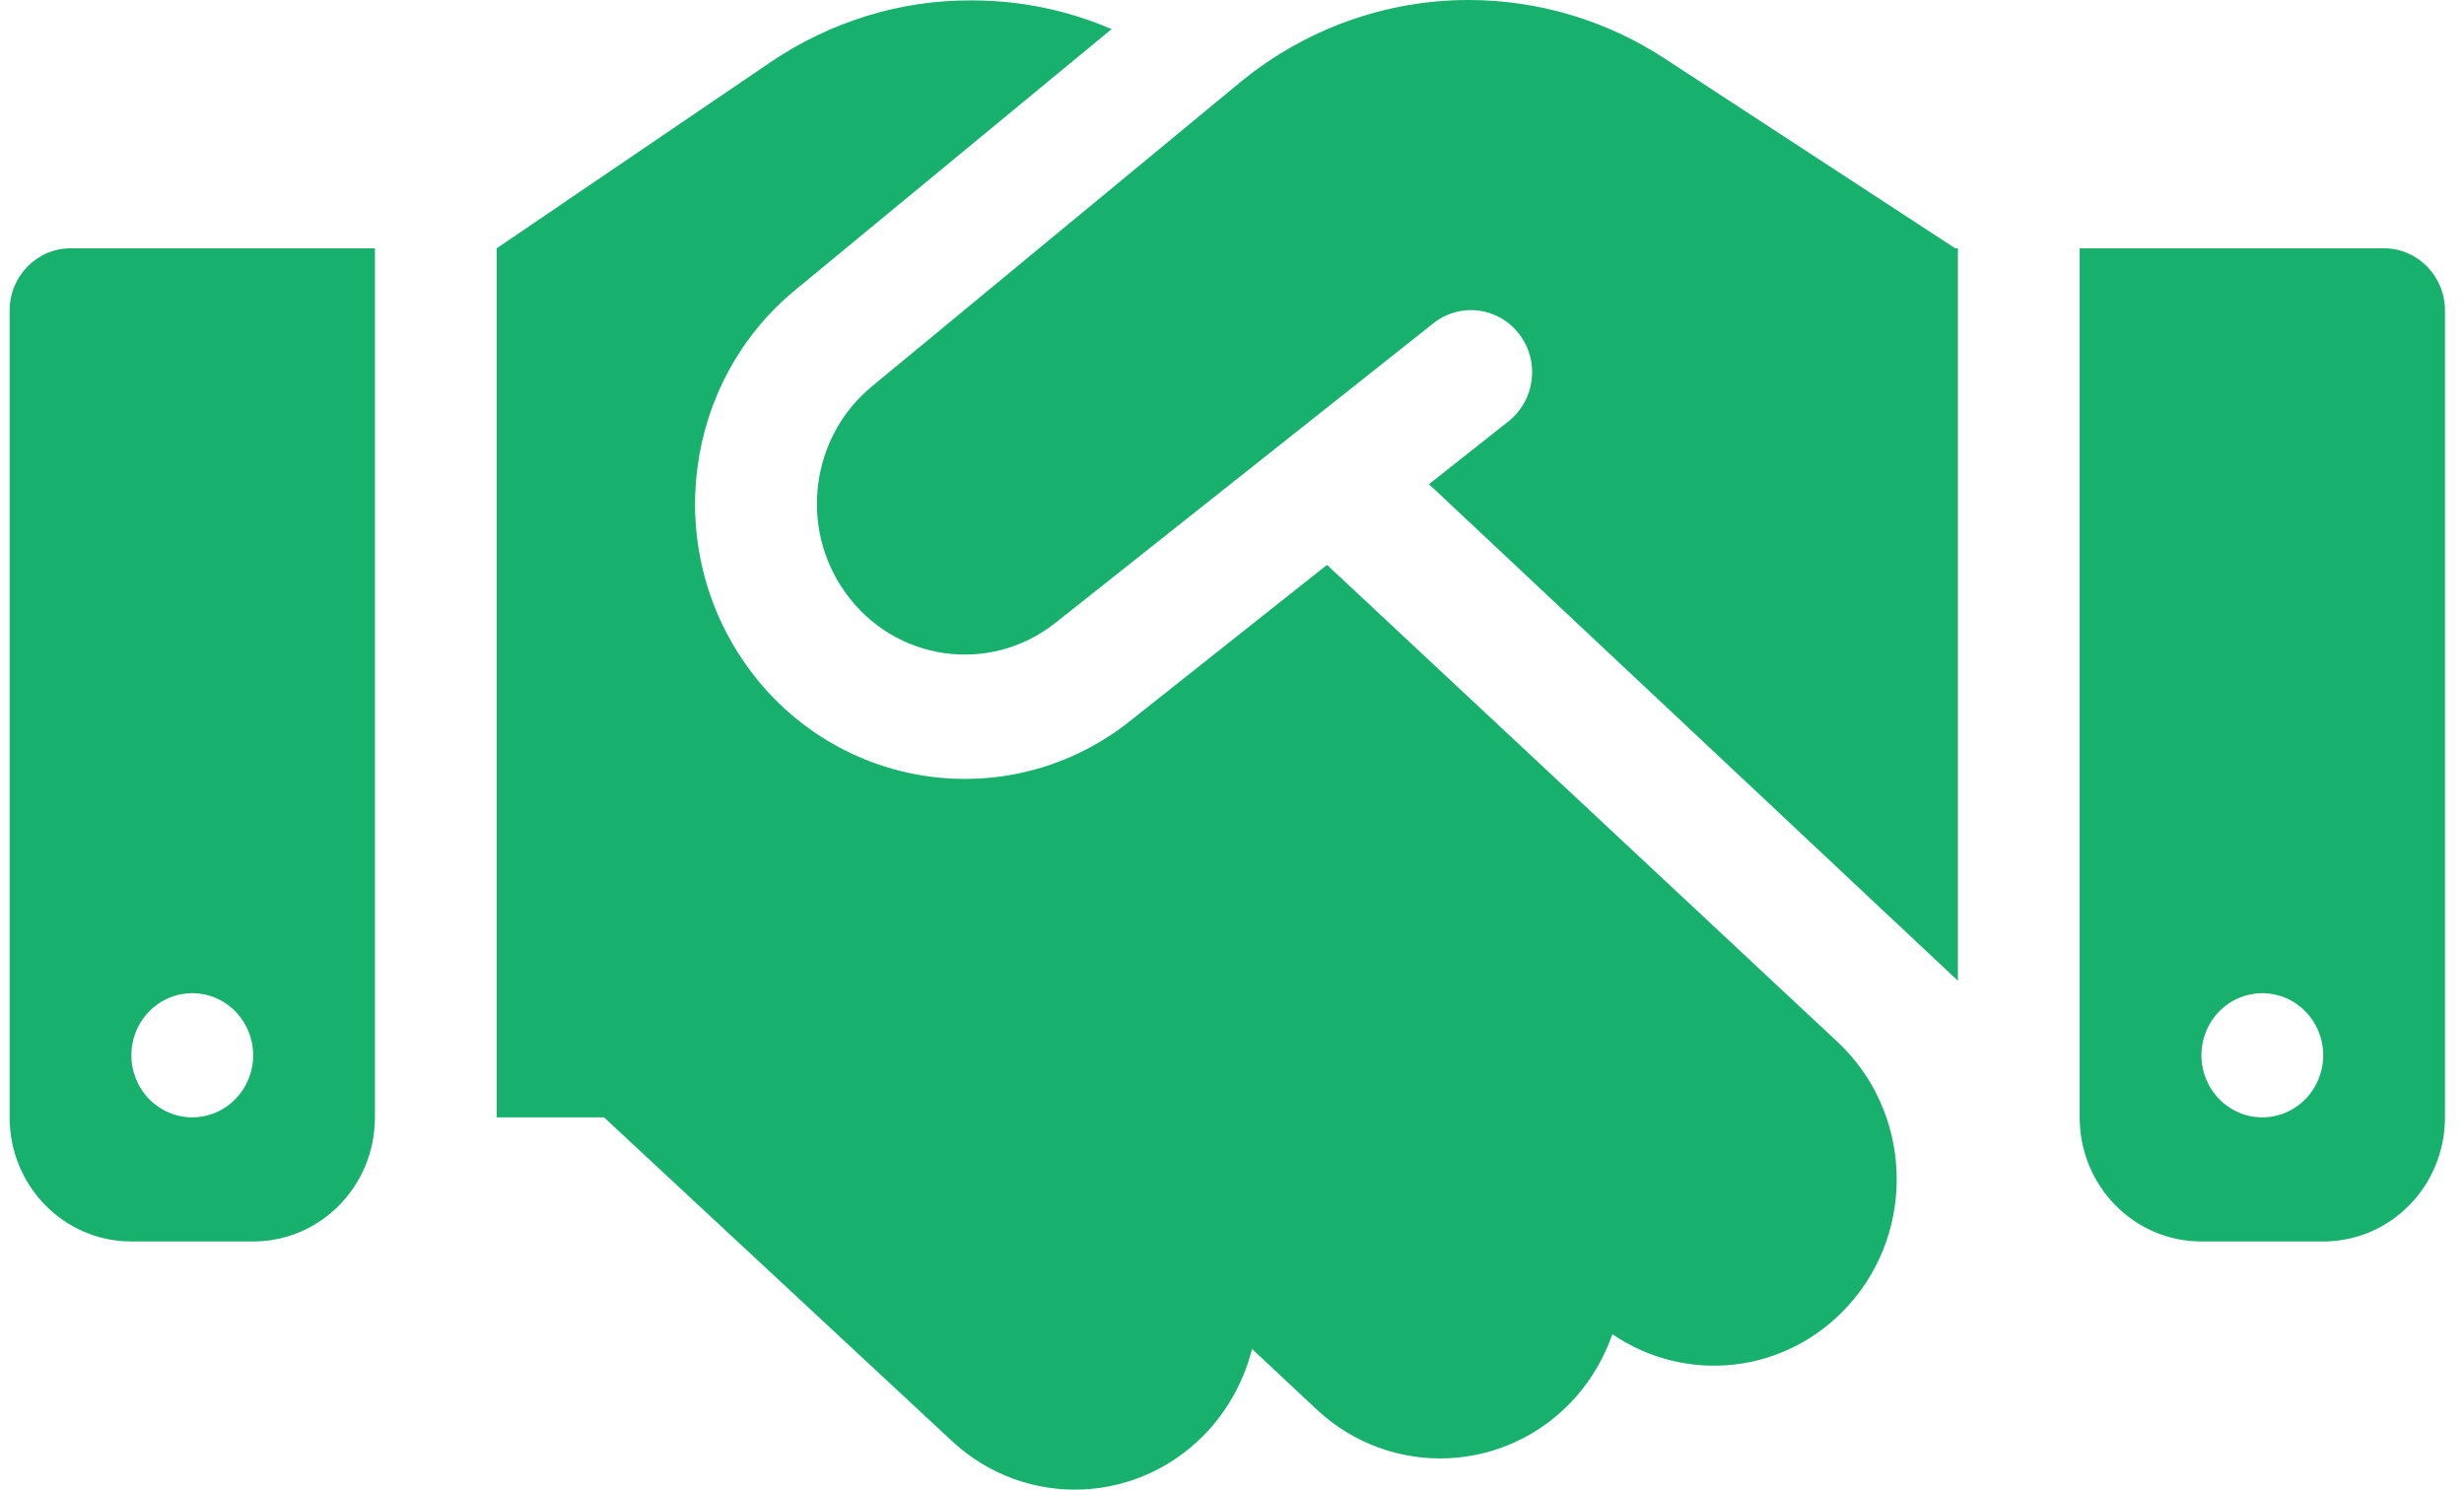 <svg width="86" height="52" viewBox="0 0 86 52" fill="none" xmlns="http://www.w3.org/2000/svg">
<path id="Vector" d="M43.288 2.871L30.431 13.489C28.293 15.249 27.881 18.418 29.502 20.68C31.215 23.091 34.548 23.565 36.846 21.736L50.034 11.281C50.964 10.55 52.292 10.713 53.023 11.661C53.753 12.608 53.581 13.963 52.651 14.708L49.875 16.902L68.336 34.237V8.668H68.243L58.083 2.031C56.051 0.704 53.673 0 51.256 0C48.361 0 45.545 1.016 43.288 2.871ZM46.316 19.719L39.449 25.163C35.266 28.494 29.196 27.628 26.062 23.24C23.113 19.109 23.857 13.34 27.748 10.13L38.798 1.016C37.258 0.352 35.598 0.014 33.911 0.014C31.414 -2.06104e-07 28.984 0.758 26.898 2.167L17.336 8.668V39.004H21.081L33.22 50.299C35.823 52.723 39.848 52.533 42.225 49.879C42.956 49.053 43.447 48.091 43.699 47.089L45.957 49.202C48.547 51.626 52.584 51.45 54.962 48.809C55.559 48.145 55.998 47.373 56.277 46.574C58.853 48.335 62.359 47.969 64.524 45.559C66.902 42.918 66.729 38.801 64.139 36.376L46.316 19.719ZM2.461 8.668C1.292 8.668 0.336 9.643 0.336 10.834V39.004C0.336 41.401 2.235 43.337 4.586 43.337H8.836C11.187 43.337 13.086 41.401 13.086 39.004V8.668H2.461ZM6.711 34.67C7.275 34.67 7.815 34.898 8.214 35.305C8.612 35.711 8.836 36.262 8.836 36.837C8.836 37.412 8.612 37.963 8.214 38.369C7.815 38.776 7.275 39.004 6.711 39.004C6.147 39.004 5.607 38.776 5.208 38.369C4.81 37.963 4.586 37.412 4.586 36.837C4.586 36.262 4.81 35.711 5.208 35.305C5.607 34.898 6.147 34.67 6.711 34.67ZM72.586 8.668V39.004C72.586 41.401 74.485 43.337 76.836 43.337H81.086C83.437 43.337 85.336 41.401 85.336 39.004V10.834C85.336 9.643 84.38 8.668 83.211 8.668H72.586ZM76.836 36.837C76.836 36.262 77.06 35.711 77.458 35.305C77.857 34.898 78.397 34.67 78.961 34.67C79.525 34.67 80.065 34.898 80.463 35.305C80.862 35.711 81.086 36.262 81.086 36.837C81.086 37.412 80.862 37.963 80.463 38.369C80.065 38.776 79.525 39.004 78.961 39.004C78.397 39.004 77.857 38.776 77.458 38.369C77.06 37.963 76.836 37.412 76.836 36.837Z" fill="#17B06D"/>
</svg>
